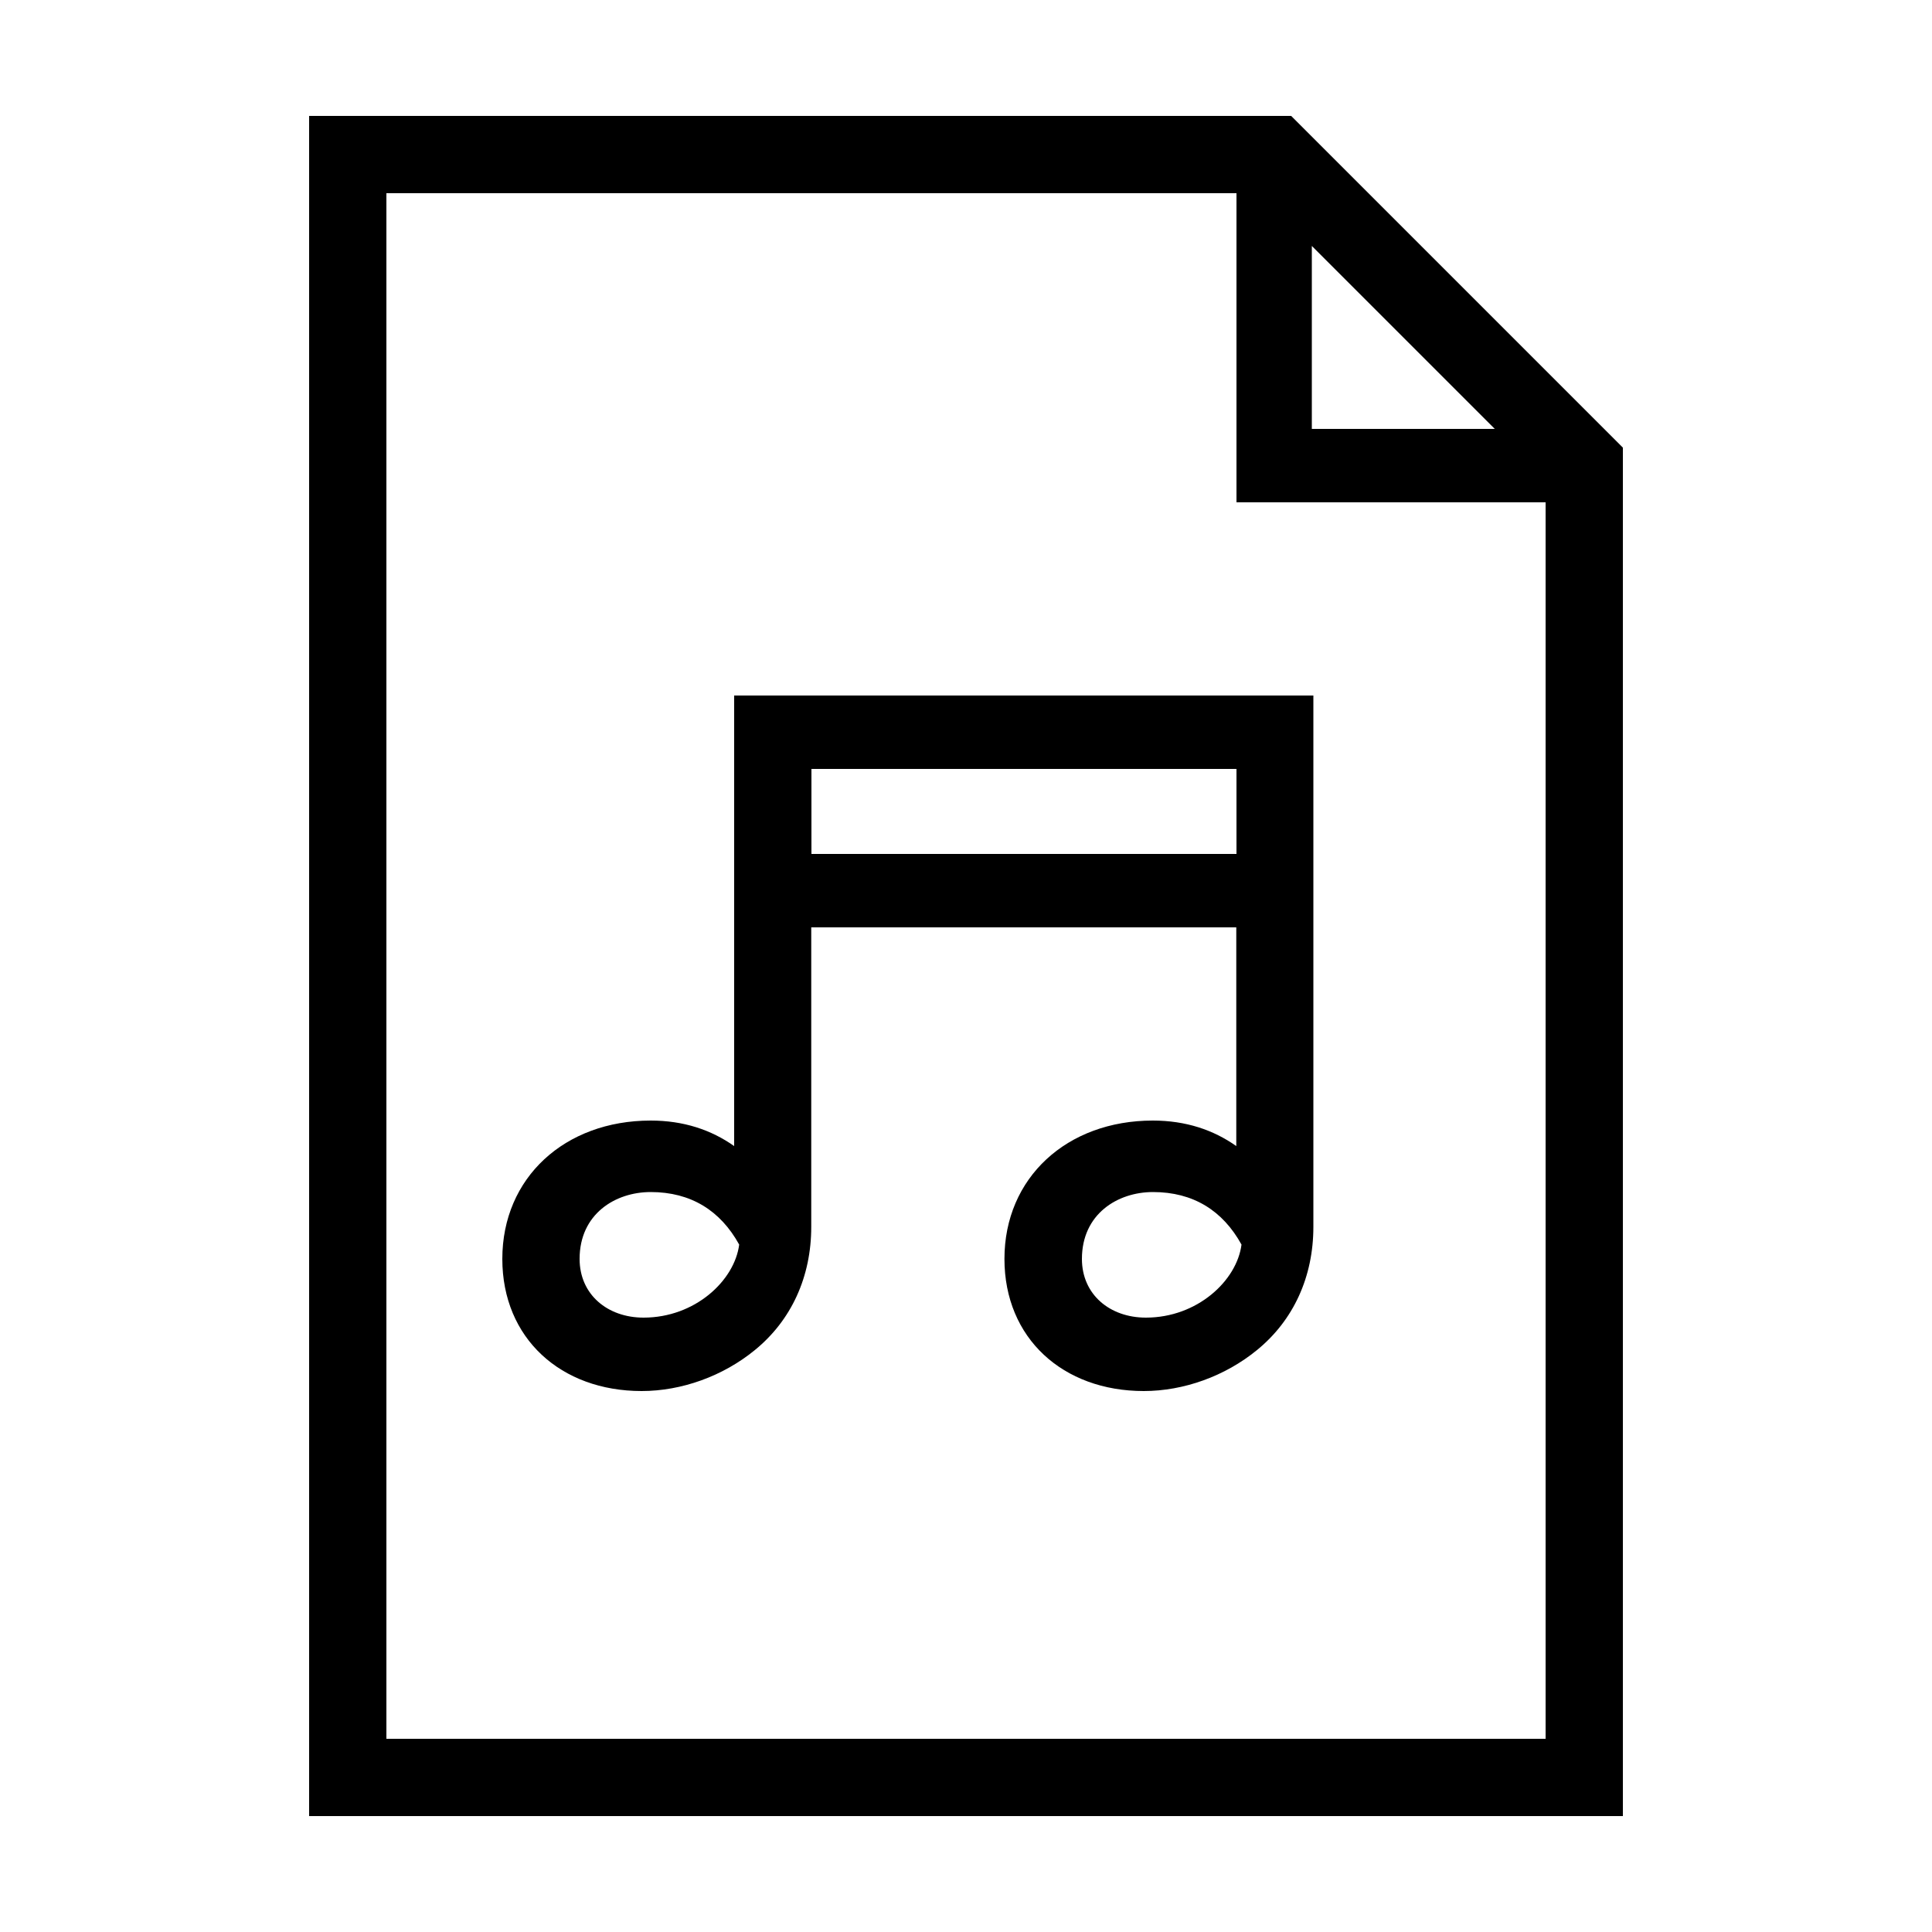 <?xml version="1.0" encoding="UTF-8"?>
<!-- Generator: Adobe Illustrator 23.1.1, SVG Export Plug-In . SVG Version: 6.00 Build 0) -->
<svg xmlns="http://www.w3.org/2000/svg" xmlns:xlink="http://www.w3.org/1999/xlink" id="icon" x="0px" y="0px" viewBox="0 0 1000 1000" style="enable-background:new 0 0 1000 1000;" xml:space="preserve"> <path d="M668.3,60H160v880h680V231.7L668.3,60z M679,127.3l94.7,94.7H679V127.3z M800,900H200V100h440v160h160V900z M380,360v233.2 c-11.9-8.4-26.2-13.2-43.2-13.2c-44.5,0-76.8,29.6-76.8,71.6c0,41.1,30.3,68.4,72.1,68.4c20.7,0,42.1-7.7,58.6-21.2 c18.9-15.4,29.2-37.9,29.2-63.8V480h220v113.2c-11.9-8.4-26.2-13.2-43.2-13.2c-44.5,0-76.8,29.6-76.8,71.6 c0,41.1,30.3,68.4,72.1,68.4c20.7,0,42.1-7.7,58.6-21.2c18.9-15.4,29.2-37.9,29.2-63.8V360H380z M333.1,682 c-18.6,0-33.1-11.9-33.1-30.4c0-23.2,18.4-34.6,36.8-34.6c20.8,0,36.1,9.6,45.8,27.2C380.2,662.8,359.8,682,333.1,682z M593.1,682 c-18.6,0-33.1-11.9-33.1-30.4c0-23.2,18.4-34.6,36.8-34.6c20.8,0,36.1,9.6,45.8,27.2C640.2,662.8,619.8,682,593.1,682z M640,442H420 v-44h220V442z"/> </svg>